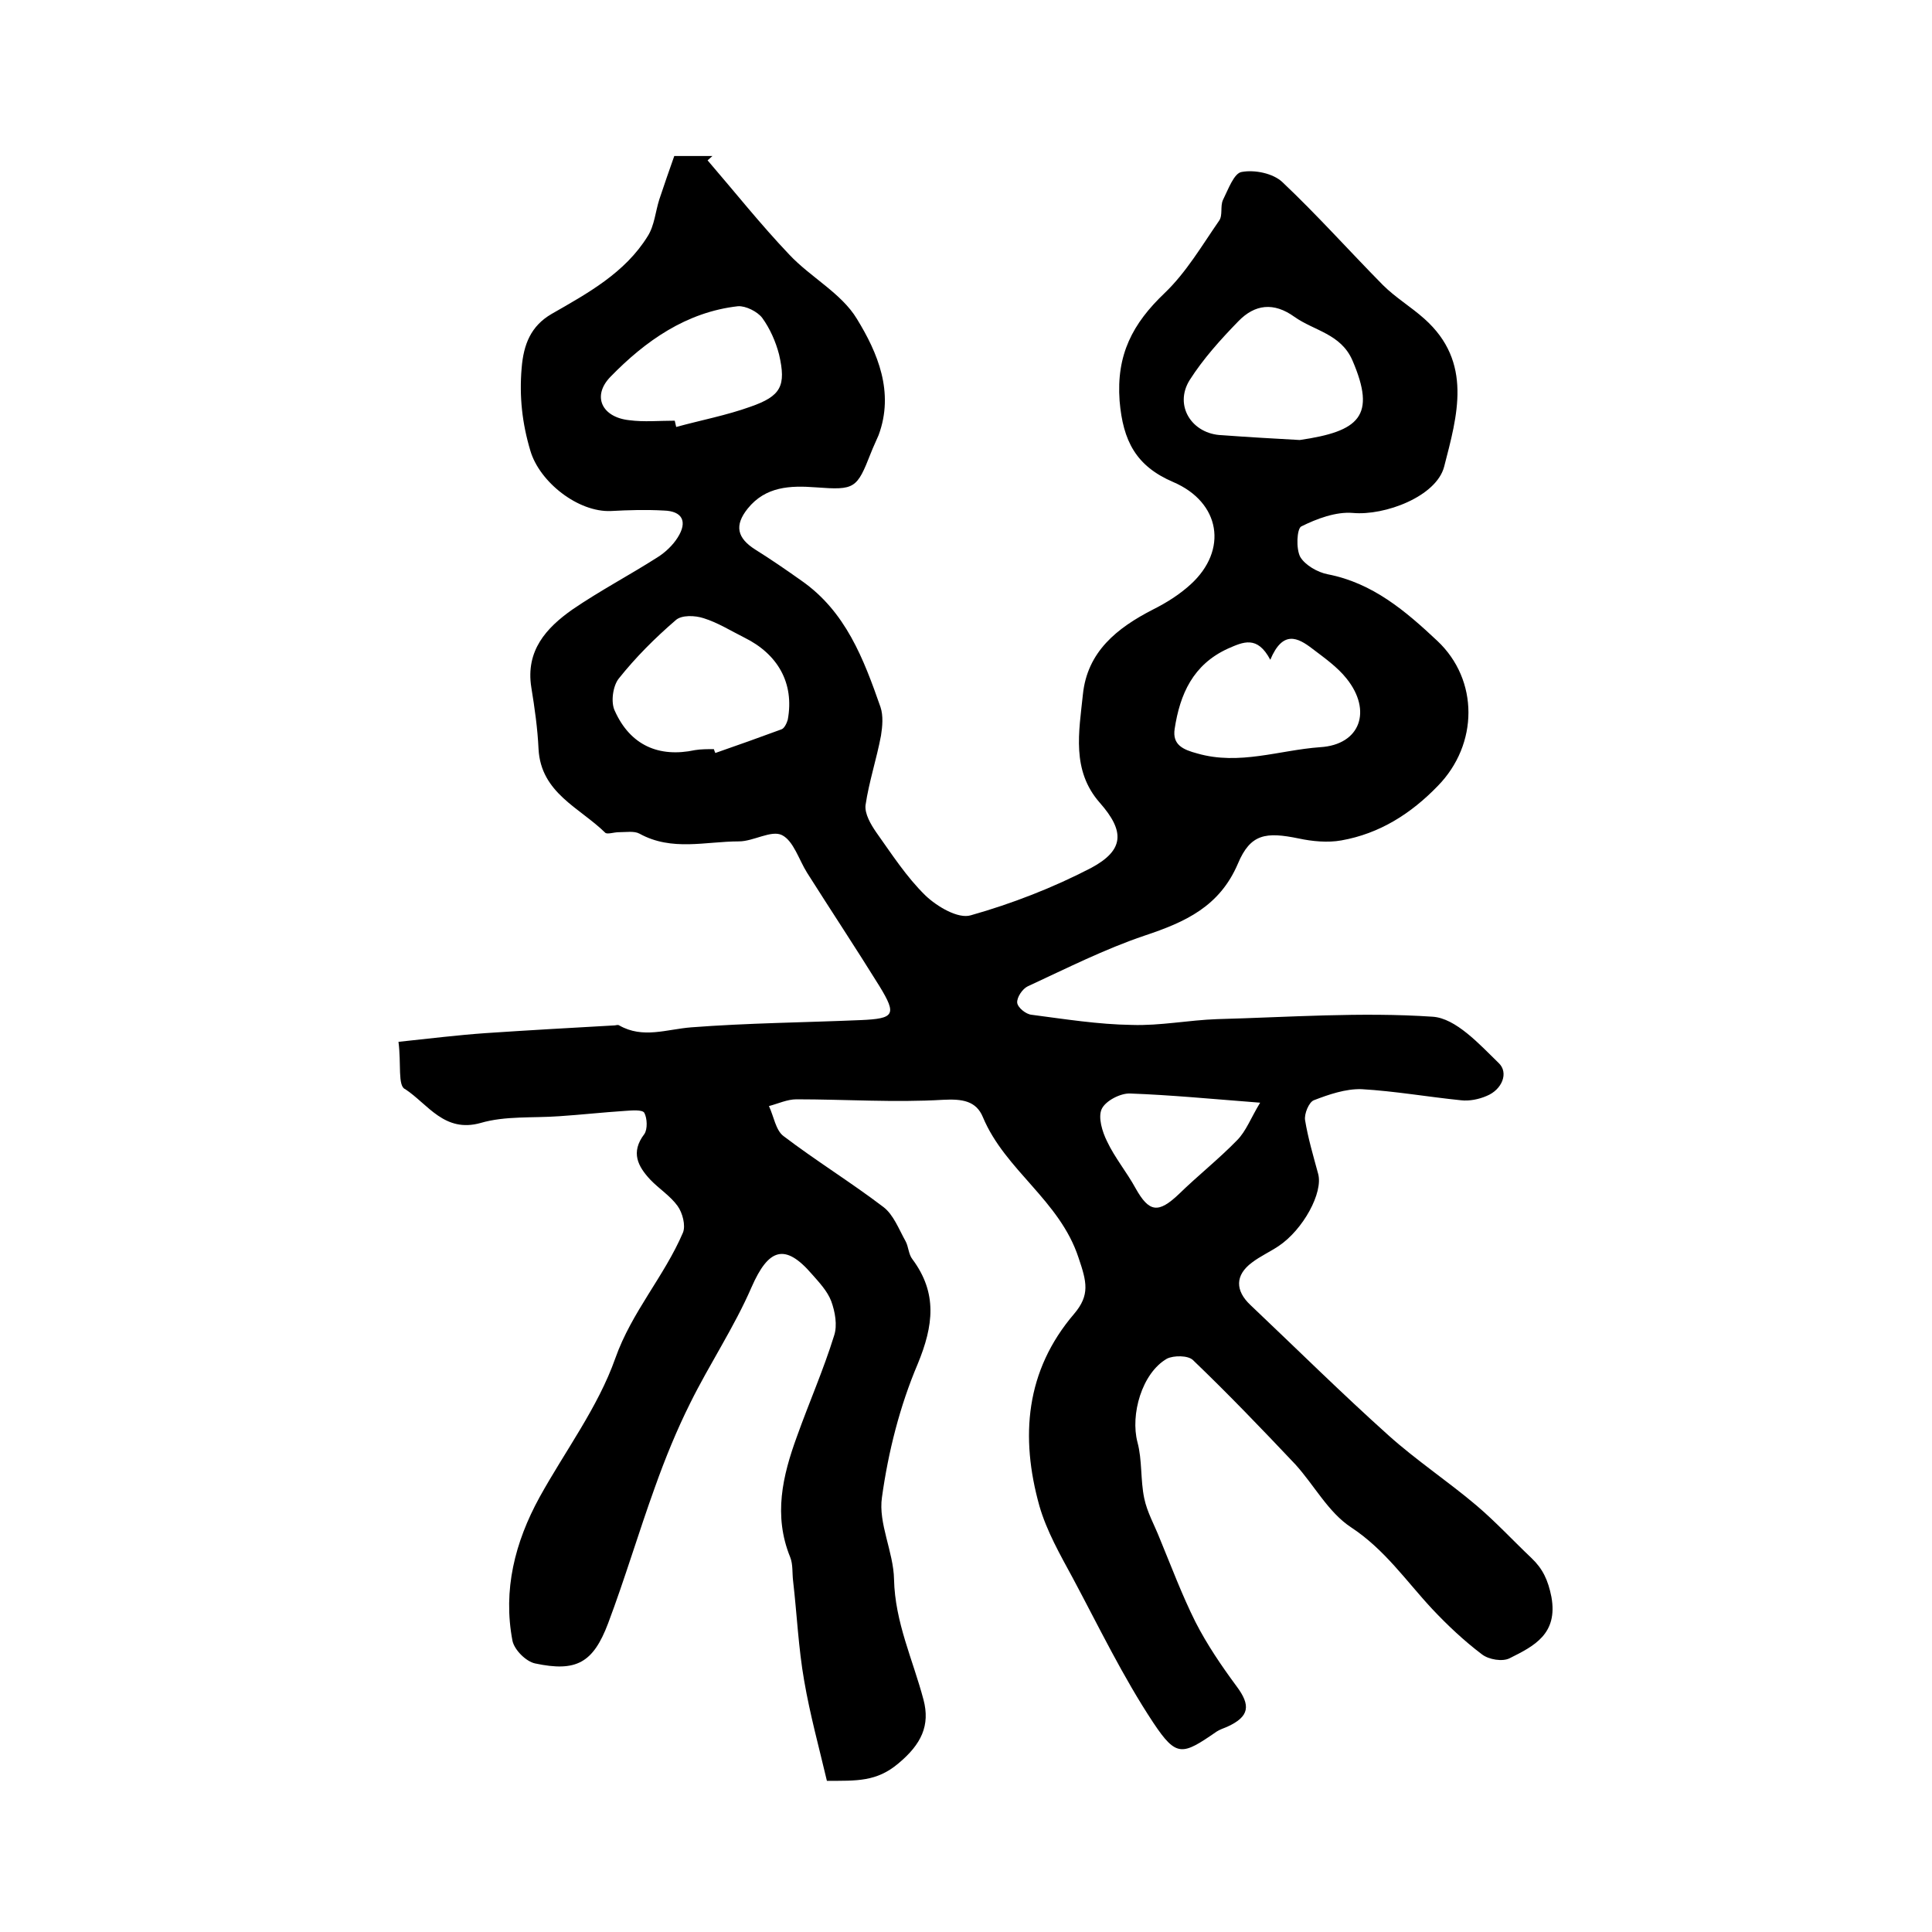 <?xml version="1.0" encoding="utf-8"?>
<!-- Generator: Adobe Illustrator 22.0.0, SVG Export Plug-In . SVG Version: 6.00 Build 0)  -->
<svg version="1.1" id="图层_1" xmlns="http://www.w3.org/2000/svg" xmlns:xlink="http://www.w3.org/1999/xlink" x="0px" y="0px"
	 viewBox="0 0 400 400" style="enable-background:new 0 0 400 400;" xml:space="preserve">
<style type="text/css">
	.st0{fill:#FFFFFF;}
</style>
<g>
	
	<path d="M82.5,215.7c6.6-0.7,12.3-1.4,18-1.8c8.9-0.6,17.8-1.1,26.7-1.6c0.3,0,0.7-0.2,1,0c4.9,2.8,9.8,0.8,14.9,0.4
		c11.7-0.9,23.4-1,35.1-1.5c7-0.3,7.5-1.1,3.9-7c-4.9-7.9-10-15.6-15-23.5c-1.7-2.7-2.8-6.6-5.2-7.8c-2.2-1.1-5.9,1.3-8.9,1.3
		c-6.9,0-13.9,2.1-20.6-1.6c-1.1-0.6-2.8-0.3-4.3-0.3c-1,0-2.4,0.5-2.8,0.1c-5.3-5.2-13.3-8.2-13.8-17.3c-0.2-4.3-0.8-8.5-1.5-12.8
		c-1.2-7.6,3.1-12.3,8.5-16.1c5.7-3.9,11.8-7.1,17.6-10.8c1.6-1,3.2-2.5,4.2-4.1c2.1-3.3,1-5.5-2.9-5.6c-3.6-0.2-7.3-0.1-10.9,0.1
		c-6.8,0.3-14.8-6-16.7-12.5c-1.7-5.7-2.3-11.2-1.8-17.1c0.4-4.9,1.9-8.7,6.2-11.2c7.5-4.3,15.2-8.5,19.9-16.1
		c1.4-2.2,1.6-5.1,2.4-7.6c1-3,2-5.9,3.1-9c2.7,0,5.3,0,7.9,0c-0.3,0.3-0.7,0.6-1,0.9c5.6,6.5,11,13.3,16.9,19.5
		c4.4,4.7,10.8,8,14,13.3c4.3,7,7.8,15.2,4.5,24.1c-0.5,1.2-1.1,2.4-1.6,3.7c-2.9,7.4-3.3,7.7-11.4,7.1c-5.3-0.4-10.4-0.2-14.1,4.4
		c-2.8,3.5-2.2,6.1,1.6,8.5c3.2,2,6.4,4.2,9.5,6.4c9.2,6.4,12.9,16.2,16.4,26.2c0.6,1.8,0.4,4,0.1,5.9c-0.9,4.8-2.5,9.6-3.2,14.4
		c-0.2,1.8,1.1,4,2.2,5.6c3.2,4.5,6.3,9.3,10.2,13.1c2.4,2.3,6.8,4.9,9.4,4.1c8.5-2.4,17-5.7,24.9-9.8c6.9-3.7,7-7.6,1.8-13.5
		c-5.9-6.7-4.3-14.7-3.5-22.4c0.9-8.9,7.1-13.8,14.5-17.6c2.8-1.4,5.5-3.1,7.8-5.2c7.8-7.1,6.2-17-3.6-21.2
		c-7.7-3.3-10.4-8.5-11.1-16.8c-0.7-9.6,2.7-16,9.3-22.3c4.5-4.3,7.7-9.8,11.3-15c0.8-1.1,0.2-3,0.8-4.3c1.1-2.2,2.3-5.6,3.9-5.8
		c2.7-0.5,6.5,0.3,8.4,2.1c7.2,6.8,13.8,14.2,20.8,21.3c2.6,2.6,5.8,4.5,8.6,7c10.1,9,6.8,20.1,4.1,30.6
		c-1.6,6.2-12.3,10.2-18.9,9.6c-3.5-0.3-7.5,1.2-10.7,2.8c-0.9,0.5-1.1,4.6-0.2,6.3c1,1.7,3.6,3.2,5.7,3.6
		c9.3,1.8,16.1,7.6,22.7,13.8c8.6,8.1,8.5,21.4,0.1,30c-5.6,5.8-12.1,9.9-20,11.3c-2.8,0.5-6,0.2-8.8-0.4c-6.8-1.4-10-1-12.6,5.2
		c-3.8,8.9-10.9,12.1-19.3,14.9c-8.3,2.8-16.2,6.8-24.2,10.5c-1.1,0.5-2.3,2.3-2.2,3.4c0.1,1,1.8,2.4,3,2.5c6.9,0.9,13.8,2,20.7,2.1
		c5.9,0.2,11.8-1,17.7-1.2c14.9-0.4,29.8-1.5,44.6-0.5c4.8,0.3,9.7,5.7,13.7,9.6c2.1,2,0.7,5.5-2.5,6.8c-1.6,0.7-3.6,1.1-5.3,0.9
		c-6.9-0.7-13.7-1.9-20.6-2.3c-3.3-0.1-6.8,1.1-9.9,2.3c-1,0.4-2,2.8-1.8,4.1c0.6,3.7,1.7,7.4,2.7,11.1c1.1,3.9-3.1,11.6-8.2,15
		c-1.8,1.2-3.8,2.1-5.5,3.4c-3.5,2.6-3.5,5.8-0.3,8.8c9.5,9,18.9,18.3,28.6,27c5.8,5.2,12.3,9.5,18.2,14.5c4,3.4,7.6,7.3,11.4,10.9
		c2.3,2.2,3.4,4.5,4.1,8c1.4,7.7-3.6,10.2-8.6,12.7c-1.5,0.8-4.4,0.3-5.8-0.8c-3.7-2.8-7.1-6-10.3-9.4c-5.4-5.8-9.8-12.3-16.8-16.9
		c-4.7-3.1-7.6-8.7-11.5-13c-6.9-7.3-13.9-14.6-21.2-21.6c-1-1-4-1-5.4-0.3c-5.2,3-7.6,11.6-6.1,17.3c1,3.7,0.6,7.8,1.4,11.6
		c0.6,2.9,2.1,5.5,3.2,8.3c2.4,5.8,4.6,11.7,7.4,17.3c2.4,4.7,5.4,9.1,8.5,13.3c3,4,2.7,6.3-1.9,8.4c-0.7,0.3-1.6,0.6-2.2,1
		c-7.1,4.9-8.3,5.4-13.1-1.8c-6.3-9.5-11.3-19.9-16.7-30c-2.6-4.8-5.4-9.7-6.9-14.9c-4-14.3-2.9-28,7.2-39.8
		c3.3-3.9,2.6-6.6,0.9-11.6c-3.9-11.9-15.2-18.1-19.8-29.1c-1.4-3.4-4.3-3.8-8.2-3.6c-10.1,0.6-20.3-0.1-30.4-0.1
		c-1.9,0-3.8,0.9-5.7,1.4c1,2.1,1.4,5,3,6.2c6.7,5.1,14,9.6,20.7,14.7c2.1,1.6,3.2,4.6,4.6,7.1c0.6,1.1,0.6,2.7,1.4,3.7
		c5.2,7,4.4,13.7,1.1,21.7c-3.7,8.7-6.1,18.2-7.4,27.6c-0.8,5.4,2.4,11.3,2.5,17c0.2,8.9,3.9,16.6,6.1,24.9
		c1.4,5.3-0.4,9.2-5.2,13.2c-4.5,3.8-8.6,3.6-14.8,3.6c-1.6-6.8-3.5-13.7-4.7-20.7c-1.2-6.8-1.5-13.8-2.3-20.7
		c-0.2-1.6,0-3.4-0.6-4.9c-3.5-8.6-1.6-16.8,1.4-25c2.5-7,5.5-13.8,7.7-20.9c0.7-2.1,0.2-4.9-0.6-7.1c-0.8-2.1-2.5-3.9-4-5.6
		c-5.6-6.5-9-5.3-12.5,2.7c-3.6,8.3-8.7,15.9-12.7,24c-2.8,5.6-5.2,11.5-7.3,17.4c-3.4,9.4-6.2,18.9-9.7,28.2
		c-3.1,8.2-6.6,10.1-15.1,8.3c-1.9-0.4-4.3-2.8-4.7-4.7c-2-10.5,0.5-20.4,5.6-29.7c5.3-9.6,12.1-18.6,15.7-28.8
		c3.4-9.6,10.1-16.9,14-26c0.6-1.5-0.1-4.1-1.1-5.5c-1.5-2.1-3.9-3.6-5.7-5.5c-2.5-2.7-4.1-5.6-1.2-9.4c0.7-1,0.6-3.3,0-4.4
		c-0.4-0.7-2.6-0.5-4-0.4c-4.6,0.3-9.1,0.8-13.6,1.1c-5.5,0.4-11.2-0.1-16.3,1.4c-7.5,2.1-10.9-3.9-15.6-7
		C82.3,224.9,83.1,220.2,82.5,215.7z M147.8,155.1c0.1,0.3,0.2,0.6,0.3,0.8c4.6-1.6,9.1-3.2,13.7-4.9c0.6-0.2,1.1-1.3,1.3-2
		c1.4-7.6-2.1-13.6-9-17c-2.8-1.4-5.5-3.1-8.4-4c-1.8-0.6-4.6-0.7-5.8,0.4c-4.3,3.7-8.3,7.7-11.8,12.1c-1.2,1.5-1.7,4.9-0.8,6.7
		c3.2,7.1,9.1,9.7,16.6,8.1C145.1,155.1,146.5,155.1,147.8,155.1z M269.1,91.1c12.3-1.8,15.9-4.9,10.9-16.5c-2.4-5.5-7.9-6.1-12-9
		c-4.3-3.1-8.2-2.6-11.6,0.9c-3.7,3.8-7.3,7.8-10.1,12.2c-3.3,5.3,0.5,11.2,6.7,11.4C258.4,90.5,263.7,90.8,269.1,91.1z M263,136.6
		c-2.7-5.1-5.6-3.7-8.8-2.3c-7.2,3.3-9.9,9.4-11,16.6c-0.5,3.3,1.7,4.3,4.7,5.1c8.7,2.5,17-0.7,25.4-1.3c8.4-0.5,10.8-7.6,5.5-14.2
		c-1.9-2.4-4.6-4.3-7.1-6.2C268.7,132,265.6,130.4,263,136.6z M139.7,87.1c0.1,0.4,0.2,0.9,0.3,1.3c5.1-1.4,10.4-2.4,15.4-4.2
		c6.3-2.2,7.4-4.3,5.9-10.8c-0.7-2.7-1.9-5.4-3.5-7.6c-1-1.3-3.4-2.5-5-2.4c-10.7,1.2-19.2,7.2-26.4,14.6c-3.9,4-1.8,8.4,3.9,9
		C133.3,87.4,136.5,87.1,139.7,87.1z M260.9,228.3c-10.3-0.8-18.6-1.6-26.9-1.9c-2-0.1-5.1,1.5-5.9,3.2c-0.8,1.7,0.1,4.7,1.1,6.7
		c1.6,3.4,4.1,6.4,5.9,9.7c2.8,5,4.7,5.3,9,1.2c3.9-3.8,8.2-7.2,12-11.1C258,234.2,259,231.4,260.9,228.3z"/>
	
	
	
	
	
</g>
</svg>
